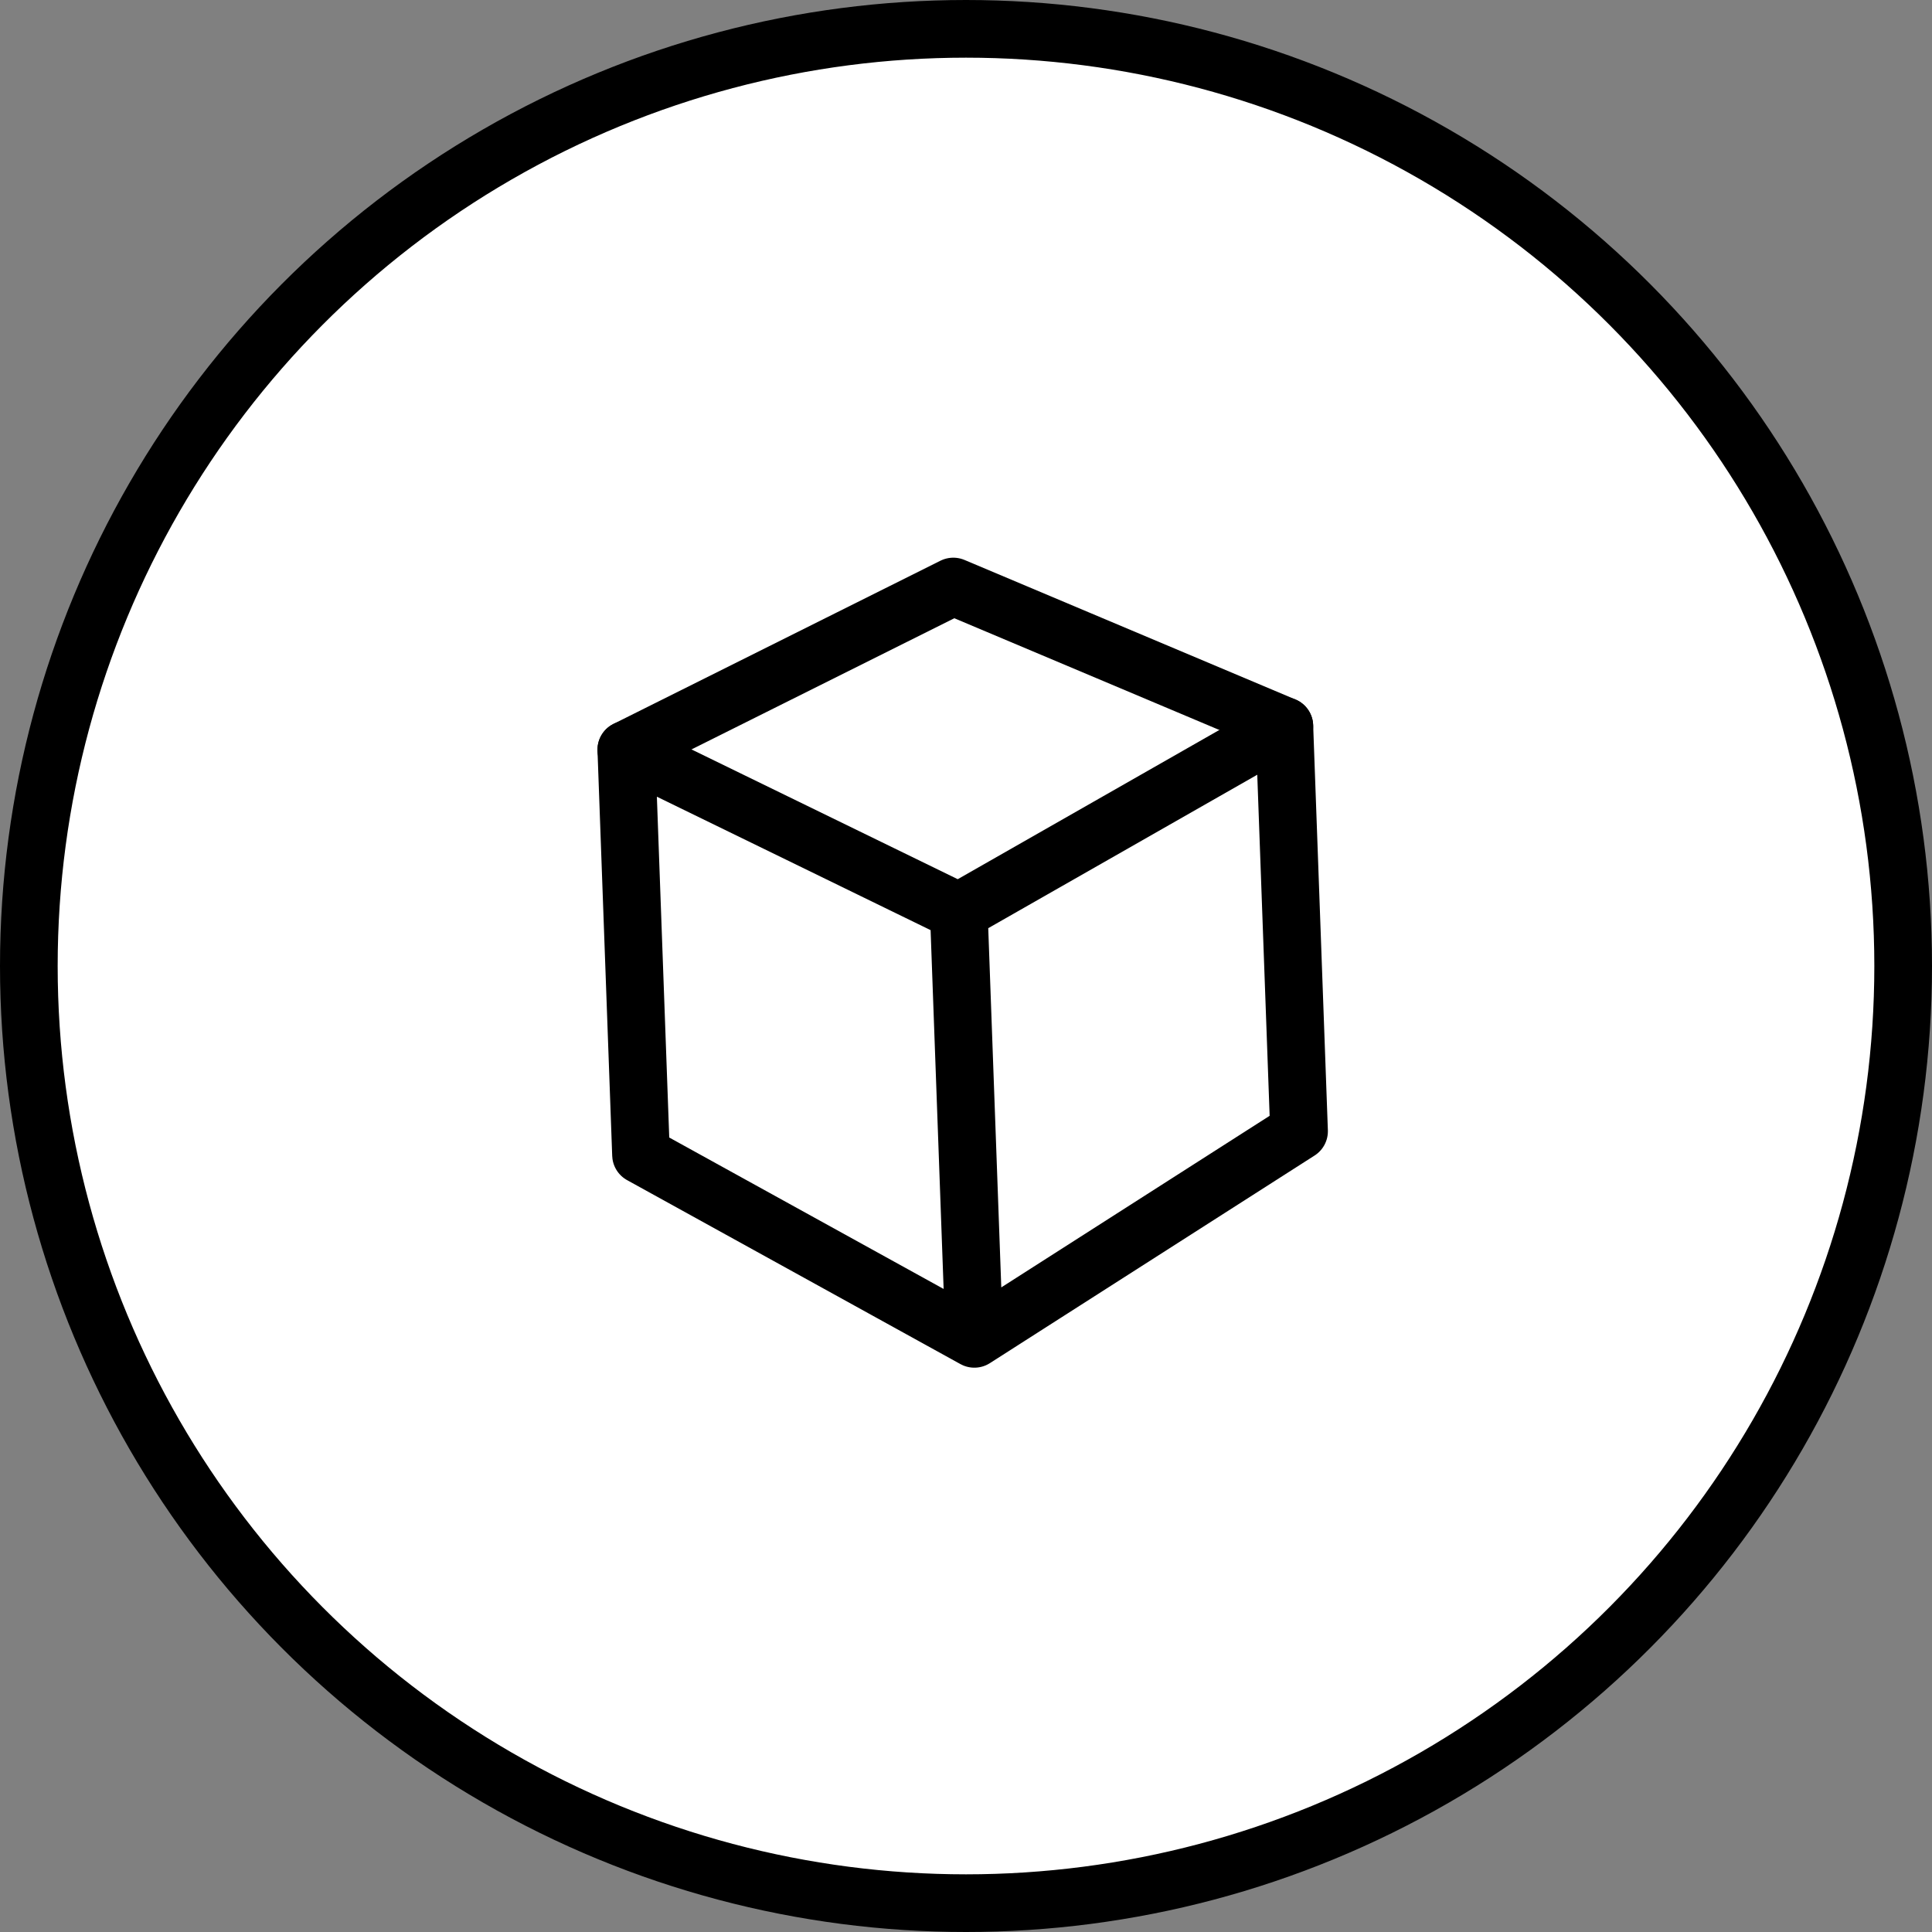 <svg id="ICONS_2pt_Linienstärke" data-name="ICONS 2pt Linienstärke" xmlns="http://www.w3.org/2000/svg" viewBox="0 0 67 67"><rect x="0" y="0" width="67" height="67" fill="#808080" stroke="none"/><defs><style>.cls-1{fill:#fff;}.cls-1,.cls-2{stroke:#000;stroke-linecap:round;stroke-linejoin:round;stroke-width:2px;}.cls-2{fill:none;}</style></defs><title>Icon_Zucker1</title><circle id="Grund-Kreis" class="cls-1" cx="33.5" cy="33.5" r="32.5"/><g id="Zucker_1" data-name="Zucker 1"><polyline class="cls-2" points="33.25 31.62 44.54 25.18 45.05 39.23 33.79 46.43 22.23 40.05 21.72 26 33.25 31.62 33.76 45.67"/><polyline class="cls-2" points="21.72 26 33.06 20.34 44.54 25.18"/></g></svg>